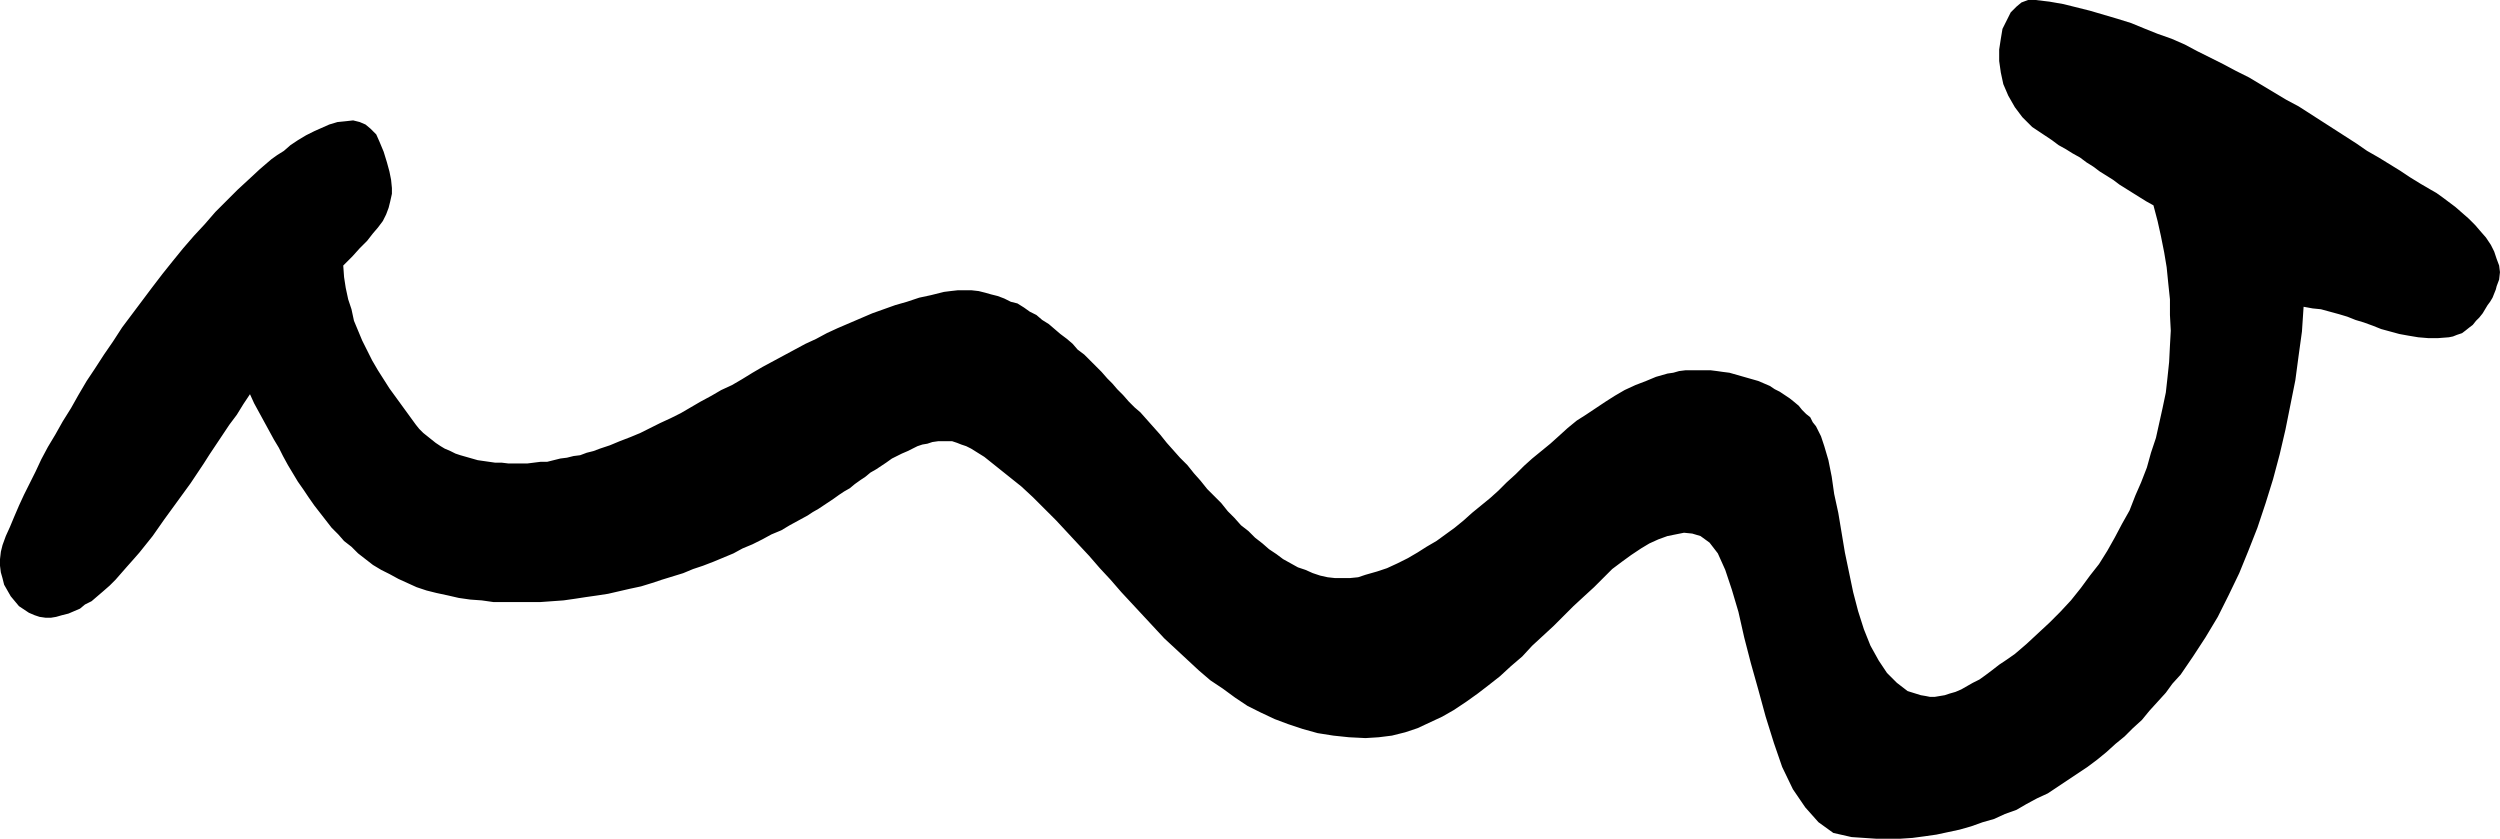 <?xml version="1.0" encoding="UTF-8" standalone="no"?>
<svg
   version="1.0"
   width="129.553mm"
   height="43.463mm"
   id="svg1"
   sodipodi:docname="Mouth 13.wmf"
   xmlns:inkscape="http://www.inkscape.org/namespaces/inkscape"
   xmlns:sodipodi="http://sodipodi.sourceforge.net/DTD/sodipodi-0.dtd"
   xmlns="http://www.w3.org/2000/svg"
   xmlns:svg="http://www.w3.org/2000/svg">
  <sodipodi:namedview
     id="namedview1"
     pagecolor="#ffffff"
     bordercolor="#000000"
     borderopacity="0.25"
     inkscape:showpageshadow="2"
     inkscape:pageopacity="0.0"
     inkscape:pagecheckerboard="0"
     inkscape:deskcolor="#d1d1d1"
     inkscape:document-units="mm" />
  <defs
     id="defs1">
    <pattern
       id="WMFhbasepattern"
       patternUnits="userSpaceOnUse"
       width="6"
       height="6"
       x="0"
       y="0" />
  </defs>
  <path
     style="fill:#000000;fill-opacity:1;fill-rule:evenodd;stroke:none"
     d="m 362.63,163.948 2.424,0.162 2.424,0.162 h 2.424 2.262 l 2.424,-0.162 2.424,-0.323 2.262,-0.323 2.262,-0.485 2.262,-0.485 2.262,-0.646 2.262,-0.808 2.262,-0.646 2.101,-0.969 2.262,-0.808 1.939,-1.131 2.101,-1.131 2.101,-0.969 1.939,-1.292 1.939,-1.292 1.939,-1.292 1.939,-1.292 1.939,-1.454 1.778,-1.454 1.778,-1.615 1.778,-1.454 1.616,-1.615 1.778,-1.615 1.454,-1.777 1.616,-1.777 1.616,-1.777 1.293,-1.777 1.616,-1.777 2.424,-3.554 2.424,-3.715 2.424,-4.038 2.101,-4.2 2.101,-4.361 1.778,-4.361 1.778,-4.523 1.616,-4.846 1.454,-4.684 1.293,-4.846 1.131,-4.846 0.97,-4.846 0.97,-4.846 0.646,-4.846 0.646,-4.684 0.323,-4.846 1.778,0.323 1.616,0.162 1.778,0.485 1.778,0.485 1.616,0.485 1.616,0.646 1.616,0.485 1.778,0.646 1.616,0.646 1.778,0.485 1.778,0.485 1.778,0.323 1.939,0.323 1.939,0.162 h 1.939 l 2.101,-0.162 0.808,-0.162 0.808,-0.323 0.97,-0.323 0.646,-0.485 0.808,-0.646 0.646,-0.485 0.646,-0.808 0.646,-0.646 0.646,-0.808 0.485,-0.808 0.485,-0.808 0.485,-0.646 0.485,-0.808 0.323,-0.808 0.323,-0.808 0.162,-0.646 0.485,-1.292 0.162,-1.454 -0.162,-1.292 -0.485,-1.292 -0.485,-1.454 -0.646,-1.292 -0.97,-1.454 -1.131,-1.292 -0.97,-1.131 -1.293,-1.292 -1.293,-1.131 -1.293,-1.131 -1.293,-0.969 -1.293,-0.969 -1.131,-0.808 -1.131,-0.646 -1.939,-1.131 -2.101,-1.292 -1.939,-1.292 -2.101,-1.292 -2.101,-1.292 -2.262,-1.292 -2.101,-1.454 -2.262,-1.454 -2.262,-1.454 -2.262,-1.454 -2.262,-1.454 -2.262,-1.454 -2.424,-1.292 -2.424,-1.454 -2.424,-1.454 -2.424,-1.454 -2.586,-1.292 -2.424,-1.292 -2.586,-1.292 -2.586,-1.292 -2.424,-1.292 -2.586,-1.131 -2.747,-0.969 -2.424,-0.969 -2.747,-1.131 -2.586,-0.808 -2.747,-0.808 -2.747,-0.808 -2.586,-0.646 -2.586,-0.646 L 401.414,0.323 398.667,0 h -1.454 l -1.293,0.485 -0.97,0.808 -1.131,1.131 -0.808,1.615 -0.808,1.615 -0.323,1.938 -0.323,2.1 v 2.261 l 0.323,2.261 0.485,2.261 0.97,2.261 1.293,2.261 1.454,1.938 1.939,1.938 2.424,1.615 1.454,0.969 1.293,0.969 1.454,0.808 1.293,0.808 1.454,0.808 1.293,0.969 1.293,0.808 1.293,0.969 1.293,0.808 1.293,0.808 1.293,0.969 1.293,0.808 1.293,0.808 1.293,0.808 1.293,0.808 1.454,0.808 0.808,3.069 0.646,2.907 0.646,3.231 0.485,2.907 0.323,3.231 0.323,3.069 v 3.069 l 0.162,3.069 -0.162,2.907 -0.162,3.231 -0.323,3.069 -0.323,2.907 -0.646,3.069 -0.646,2.907 -0.646,2.907 -0.97,2.907 -0.808,2.907 -1.131,2.907 -1.131,2.584 -1.131,2.907 -1.454,2.584 -1.454,2.746 -1.454,2.584 -1.616,2.584 -1.778,2.261 -1.778,2.423 -1.939,2.423 -2.101,2.261 -2.101,2.1 -2.262,2.1 -2.262,2.1 -2.262,1.938 -1.616,1.131 -1.454,0.969 -1.454,1.131 -1.293,0.969 -1.131,0.808 -1.293,0.646 -1.131,0.646 -1.131,0.646 -1.131,0.485 -1.131,0.323 -0.97,0.323 -0.97,0.162 -0.97,0.162 h -0.97 l -0.808,-0.162 -0.97,-0.162 -2.586,-0.808 -2.101,-1.615 -1.939,-1.938 -1.616,-2.423 -1.616,-2.907 -1.293,-3.231 -1.131,-3.554 -0.97,-3.715 -0.808,-3.877 -0.808,-3.877 -0.646,-3.877 -0.646,-3.877 -0.808,-3.715 -0.485,-3.392 -0.646,-3.231 -0.808,-2.746 -0.323,-0.969 -0.323,-0.969 -0.485,-0.969 -0.485,-0.969 -0.646,-0.808 -0.485,-0.969 -0.808,-0.646 -0.808,-0.808 -0.646,-0.808 -0.97,-0.808 -0.808,-0.646 -0.97,-0.646 -0.97,-0.646 -0.97,-0.485 -0.97,-0.646 -1.131,-0.485 -1.131,-0.485 -1.131,-0.323 -1.131,-0.323 -1.131,-0.323 -1.131,-0.323 -1.131,-0.323 -1.293,-0.162 -1.131,-0.162 -1.293,-0.162 h -1.293 -1.131 -1.293 -1.131 l -1.293,0.162 -1.131,0.323 -1.131,0.162 -2.262,0.646 -1.939,0.808 -2.101,0.808 -2.101,0.969 -1.939,1.131 -1.778,1.131 -1.939,1.292 -1.939,1.292 -1.778,1.131 -1.778,1.454 -1.778,1.615 -1.616,1.454 -1.778,1.454 -1.778,1.454 -1.616,1.454 -1.616,1.615 -1.778,1.615 -1.616,1.615 -1.616,1.454 -1.778,1.454 -1.778,1.454 -1.616,1.454 -1.778,1.454 -1.778,1.292 -1.778,1.292 -1.939,1.131 -1.778,1.131 -1.939,1.131 -1.939,0.969 -2.101,0.969 -1.939,0.646 -2.262,0.646 -1.454,0.485 -1.616,0.162 h -1.454 -1.454 l -1.454,-0.162 -1.454,-0.323 -1.454,-0.485 -1.454,-0.646 -1.454,-0.485 -1.454,-0.808 -1.454,-0.808 -1.293,-0.969 -1.454,-0.969 -1.293,-1.131 -1.454,-1.131 -1.293,-1.292 -1.454,-1.131 -1.293,-1.454 -1.293,-1.292 -1.293,-1.615 -1.454,-1.454 -1.293,-1.292 -1.293,-1.615 -1.293,-1.454 -1.293,-1.615 -1.454,-1.454 -1.293,-1.454 -1.293,-1.454 -1.293,-1.615 -1.293,-1.454 -1.293,-1.454 -1.293,-1.454 -1.131,-0.969 -1.131,-1.131 -1.131,-1.292 -1.131,-1.131 -0.97,-1.131 -0.97,-0.969 -1.131,-1.292 -1.131,-1.131 -1.131,-1.131 -1.131,-1.131 -1.293,-0.969 -0.97,-1.131 -1.131,-0.969 -1.293,-0.969 -1.131,-0.969 -1.131,-0.969 -1.293,-0.808 -1.131,-0.969 -1.293,-0.646 -1.131,-0.808 -1.293,-0.808 -1.293,-0.323 -1.293,-0.646 -1.293,-0.485 -1.293,-0.323 -1.131,-0.323 -1.293,-0.323 -1.454,-0.162 h -1.293 -1.293 l -1.454,0.162 -1.293,0.162 -2.586,0.646 -2.262,0.485 -2.424,0.808 -2.262,0.646 -2.262,0.808 -2.262,0.808 -2.262,0.969 -2.262,0.969 -2.262,0.969 -2.101,0.969 -2.101,1.131 -2.101,0.969 -2.101,1.131 -2.101,1.131 -2.101,1.131 -2.101,1.131 -1.939,1.131 -2.101,1.292 -1.939,1.131 -2.101,0.969 -1.939,1.131 -2.101,1.131 -1.939,1.131 -1.939,1.131 -1.939,0.969 -2.101,0.969 -1.939,0.969 -1.939,0.969 -1.939,0.808 -2.101,0.808 -1.939,0.808 -1.939,0.646 -1.293,0.485 -1.293,0.323 -1.293,0.485 -1.293,0.162 -1.293,0.323 -1.293,0.162 -1.293,0.323 -1.293,0.323 h -1.293 l -1.293,0.162 -1.293,0.162 h -1.293 -1.293 -1.131 L 98.253,90.616 H 96.96 l -1.131,-0.162 -1.131,-0.162 -1.131,-0.162 -1.131,-0.323 -1.131,-0.323 -1.131,-0.323 -0.97,-0.323 -0.97,-0.485 -1.131,-0.485 -0.808,-0.485 -0.97,-0.646 -0.808,-0.646 -0.808,-0.646 -0.808,-0.646 -0.808,-0.808 -0.646,-0.808 -1.293,-1.777 -1.293,-1.777 -1.293,-1.777 -1.293,-1.777 -1.131,-1.777 -1.131,-1.777 -1.131,-1.938 -0.97,-1.938 -0.97,-1.938 -0.808,-1.938 -0.808,-1.938 -0.485,-2.261 -0.646,-1.938 -0.485,-2.261 -0.323,-2.1 -0.162,-2.261 1.778,-1.777 1.454,-1.615 1.454,-1.454 1.131,-1.454 0.97,-1.131 0.97,-1.292 0.646,-1.292 0.485,-1.292 0.323,-1.292 0.323,-1.454 v -1.131 l -0.162,-1.615 -0.323,-1.615 -0.485,-1.777 -0.646,-2.1 -0.808,-1.938 -0.646,-1.454 -1.131,-1.131 -0.97,-0.808 -1.131,-0.485 -1.293,-0.323 -1.454,0.162 -1.616,0.162 -1.616,0.485 -1.454,0.646 -1.454,0.646 -1.616,0.808 -1.616,0.969 -1.454,0.969 -1.293,1.131 -1.293,0.808 -1.131,0.808 -2.262,1.938 -2.262,2.1 -2.101,1.938 -2.262,2.261 -2.101,2.1 -2.101,2.423 -2.101,2.261 -2.101,2.423 -2.101,2.584 -1.939,2.423 -2.101,2.746 -1.939,2.584 -1.939,2.584 -1.939,2.584 -1.778,2.746 -1.778,2.584 -1.778,2.746 -1.616,2.423 -1.616,2.746 -1.454,2.584 -1.616,2.584 -1.454,2.584 -1.454,2.423 -1.293,2.423 -1.131,2.423 -1.131,2.261 -1.131,2.261 -0.97,2.1 -0.97,2.261 -0.808,1.938 -0.808,1.777 -0.646,1.777 -0.323,1.292 L 0,109.514 v 1.292 l 0.162,1.292 0.323,1.131 0.323,1.292 0.646,1.131 0.646,1.131 0.808,0.969 0.808,0.969 0.97,0.646 0.97,0.646 1.131,0.485 0.97,0.323 1.131,0.162 h 1.131 l 0.97,-0.162 1.131,-0.323 1.293,-0.323 1.131,-0.485 1.131,-0.485 0.97,-0.808 1.293,-0.646 1.131,-0.969 1.131,-0.969 1.293,-1.131 1.131,-1.131 1.131,-1.292 1.131,-1.292 1.293,-1.454 1.131,-1.292 1.293,-1.615 1.293,-1.615 1.131,-1.615 1.131,-1.615 1.293,-1.777 1.293,-1.777 1.293,-1.777 1.293,-1.777 1.293,-1.938 1.293,-1.938 1.131,-1.777 1.293,-1.938 1.293,-1.938 1.293,-1.938 1.454,-1.938 1.293,-2.1 1.293,-1.938 0.808,1.777 0.97,1.777 0.97,1.777 0.97,1.777 0.97,1.777 0.97,1.615 0.808,1.615 0.97,1.777 0.97,1.615 0.97,1.615 1.131,1.615 0.97,1.454 1.131,1.615 1.131,1.454 1.131,1.454 1.131,1.454 1.293,1.292 1.131,1.292 1.454,1.131 1.293,1.292 1.454,1.131 1.454,1.131 1.616,0.969 1.616,0.808 1.778,0.969 1.778,0.808 1.778,0.808 1.939,0.646 1.939,0.485 2.262,0.485 2.101,0.485 2.262,0.323 2.262,0.162 2.262,0.323 h 2.262 2.424 2.262 2.262 l 2.262,-0.162 2.262,-0.162 2.262,-0.323 2.101,-0.323 2.262,-0.323 2.101,-0.323 2.101,-0.485 2.101,-0.485 2.262,-0.485 2.101,-0.646 1.939,-0.646 2.101,-0.646 2.101,-0.646 1.939,-0.808 1.939,-0.646 2.101,-0.808 1.939,-0.808 1.939,-0.808 1.778,-0.969 1.939,-0.808 1.939,-0.969 1.778,-0.969 1.939,-0.808 1.616,-0.969 1.778,-0.969 1.778,-0.969 0.97,-0.646 1.131,-0.646 0.97,-0.646 0.97,-0.646 0.97,-0.646 1.131,-0.808 0.97,-0.646 1.131,-0.646 0.97,-0.808 1.131,-0.808 0.97,-0.646 0.97,-0.808 1.131,-0.646 0.97,-0.646 0.97,-0.646 1.131,-0.808 0.97,-0.485 0.97,-0.485 1.131,-0.485 0.97,-0.485 0.97,-0.485 0.97,-0.323 0.97,-0.162 0.97,-0.323 1.131,-0.162 h 0.97 0.97 0.808 l 0.97,0.323 0.808,0.323 0.97,0.323 0.97,0.485 2.586,1.615 2.424,1.938 2.424,1.938 2.424,1.938 2.262,2.1 2.262,2.261 2.262,2.261 2.101,2.261 2.101,2.261 2.262,2.423 2.101,2.423 2.101,2.261 2.101,2.423 2.101,2.261 2.101,2.261 2.101,2.261 2.101,2.261 2.262,2.1 2.262,2.1 2.262,2.1 2.262,1.938 2.424,1.615 2.424,1.777 2.424,1.615 2.586,1.292 2.747,1.292 2.586,0.969 2.909,0.969 2.909,0.808 3.07,0.485 3.07,0.323 3.232,0.162 2.586,-0.162 2.586,-0.323 2.586,-0.646 2.424,-0.808 2.424,-1.131 2.424,-1.131 2.262,-1.292 2.424,-1.615 2.262,-1.615 2.101,-1.615 2.262,-1.777 2.101,-1.938 2.262,-1.938 1.939,-2.1 2.101,-1.938 2.101,-1.938 2.101,-2.1 1.778,-1.777 2.101,-1.938 1.939,-1.777 1.939,-1.938 1.616,-1.615 1.939,-1.454 1.778,-1.292 1.939,-1.292 1.616,-0.969 1.778,-0.808 1.778,-0.646 1.616,-0.323 1.616,-0.323 1.616,0.162 1.616,0.485 1.778,1.292 1.616,2.1 1.454,3.231 1.293,3.877 1.293,4.361 1.131,5.007 1.293,5.007 1.454,5.169 1.454,5.33 1.616,5.169 1.616,4.684 2.101,4.361 2.424,3.554 2.586,2.907 2.909,2.1 3.555,0.808 z"
     id="path1" />
</svg>
